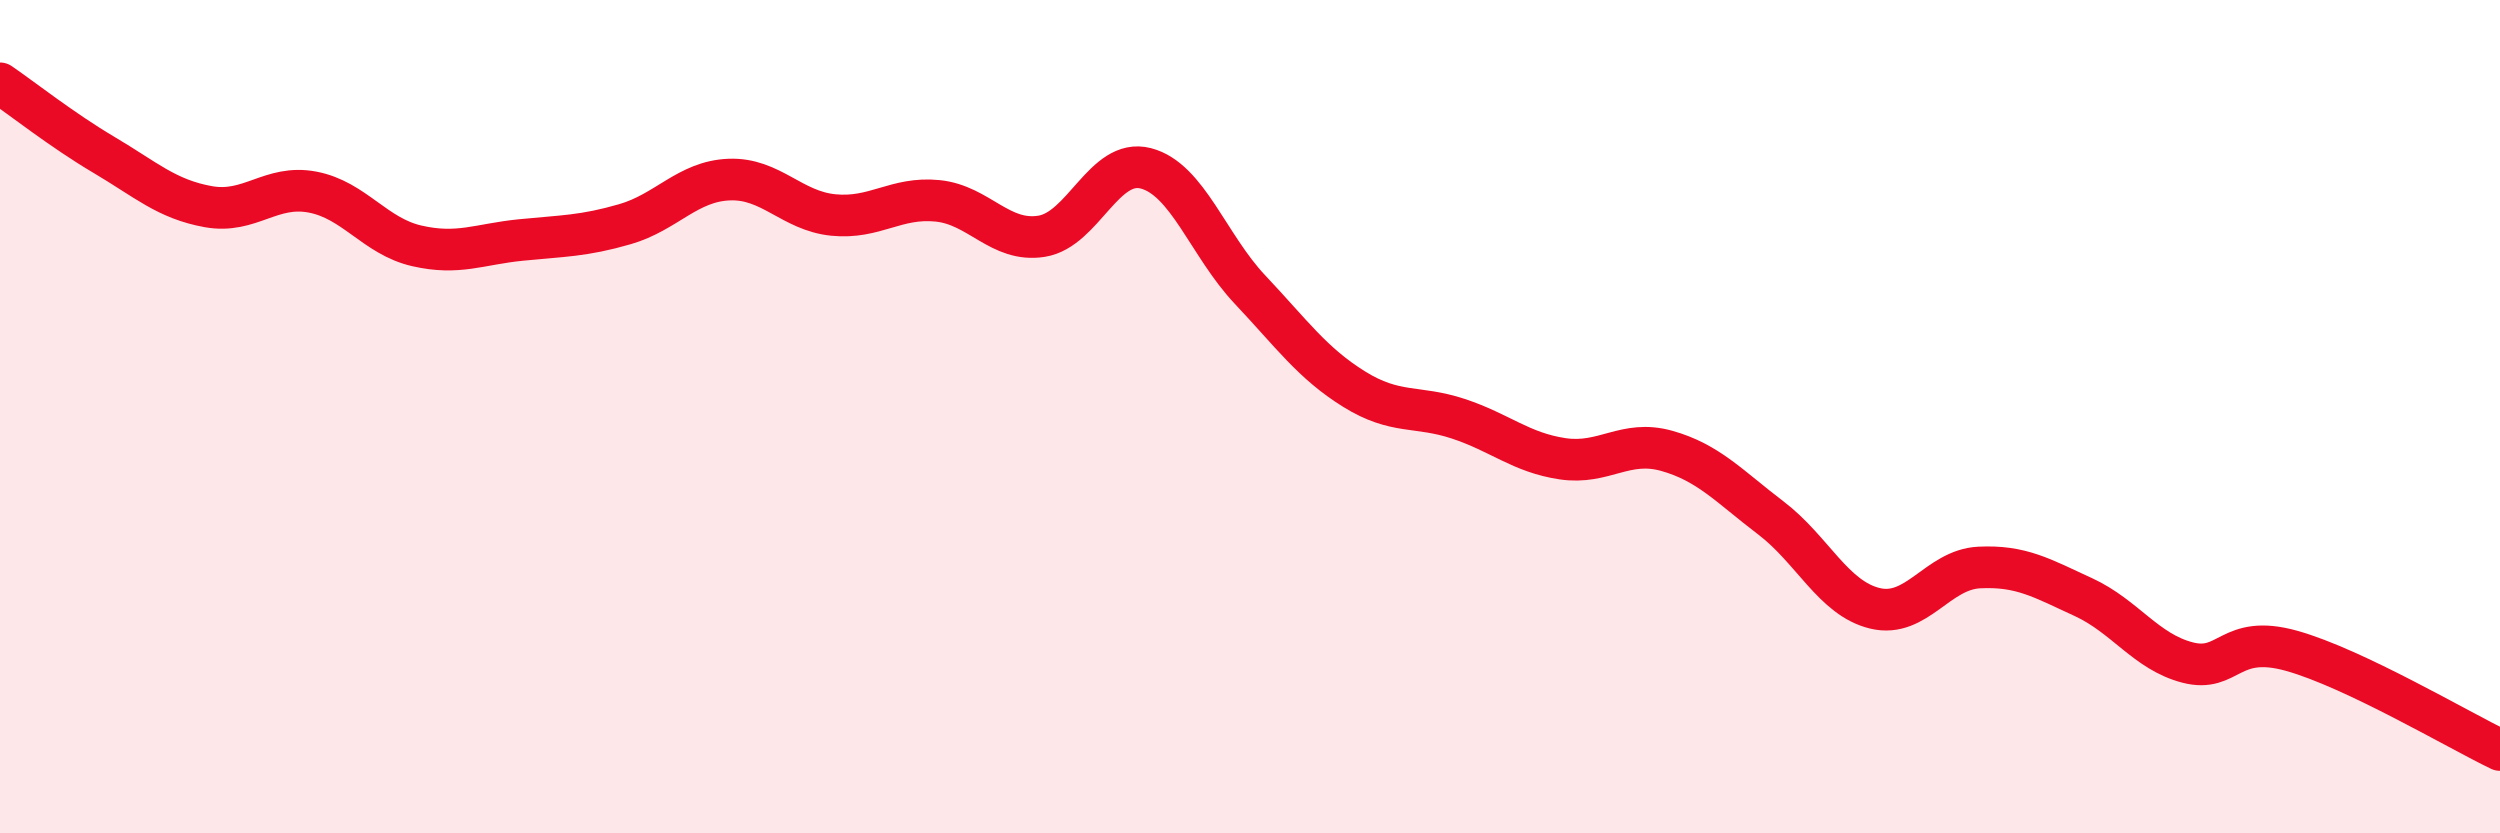 
    <svg width="60" height="20" viewBox="0 0 60 20" xmlns="http://www.w3.org/2000/svg">
      <path
        d="M 0,2 C 0.5,2.34 1.5,3.13 2.5,3.72 C 3.5,4.31 4,4.78 5,4.96 C 6,5.14 6.5,4.42 7.5,4.61 C 8.5,4.8 9,5.67 10,5.9 C 11,6.13 11.5,5.86 12.5,5.76 C 13.5,5.66 14,5.67 15,5.38 C 16,5.09 16.5,4.35 17.5,4.31 C 18.5,4.27 19,5.06 20,5.16 C 21,5.26 21.5,4.72 22.5,4.82 C 23.5,4.92 24,5.83 25,5.67 C 26,5.51 26.5,3.78 27.5,4.04 C 28.5,4.3 29,5.89 30,6.95 C 31,8.01 31.5,8.72 32.5,9.34 C 33.5,9.96 34,9.72 35,10.05 C 36,10.38 36.5,10.86 37.5,11.01 C 38.5,11.16 39,10.54 40,10.82 C 41,11.1 41.5,11.67 42.5,12.43 C 43.5,13.19 44,14.36 45,14.6 C 46,14.84 46.5,13.67 47.5,13.62 C 48.5,13.57 49,13.87 50,14.33 C 51,14.79 51.5,15.64 52.5,15.9 C 53.5,16.16 53.5,15.2 55,15.62 C 56.5,16.04 59,17.52 60,18L60 20L0 20Z"
        fill="#EB0A25"
        opacity="0.1"
        stroke-linecap="round"
        stroke-linejoin="round"
      />
      <path
        d="M 0,2 C 0.5,2.34 1.5,3.13 2.5,3.72 C 3.5,4.31 4,4.78 5,4.96 C 6,5.14 6.5,4.42 7.5,4.61 C 8.5,4.8 9,5.67 10,5.9 C 11,6.13 11.5,5.86 12.5,5.76 C 13.5,5.66 14,5.67 15,5.38 C 16,5.09 16.5,4.35 17.5,4.31 C 18.5,4.27 19,5.06 20,5.16 C 21,5.26 21.5,4.72 22.5,4.82 C 23.5,4.92 24,5.83 25,5.67 C 26,5.51 26.5,3.78 27.5,4.04 C 28.5,4.3 29,5.89 30,6.95 C 31,8.01 31.5,8.72 32.5,9.34 C 33.5,9.96 34,9.72 35,10.05 C 36,10.38 36.5,10.86 37.5,11.01 C 38.5,11.16 39,10.54 40,10.82 C 41,11.1 41.5,11.67 42.5,12.43 C 43.5,13.19 44,14.36 45,14.6 C 46,14.84 46.5,13.67 47.5,13.62 C 48.5,13.57 49,13.87 50,14.33 C 51,14.79 51.5,15.64 52.5,15.9 C 53.5,16.16 53.5,15.2 55,15.62 C 56.5,16.04 59,17.52 60,18"
        stroke="#EB0A25"
        stroke-width="1"
        fill="none"
        stroke-linecap="round"
        stroke-linejoin="round"
      />
    </svg>
  